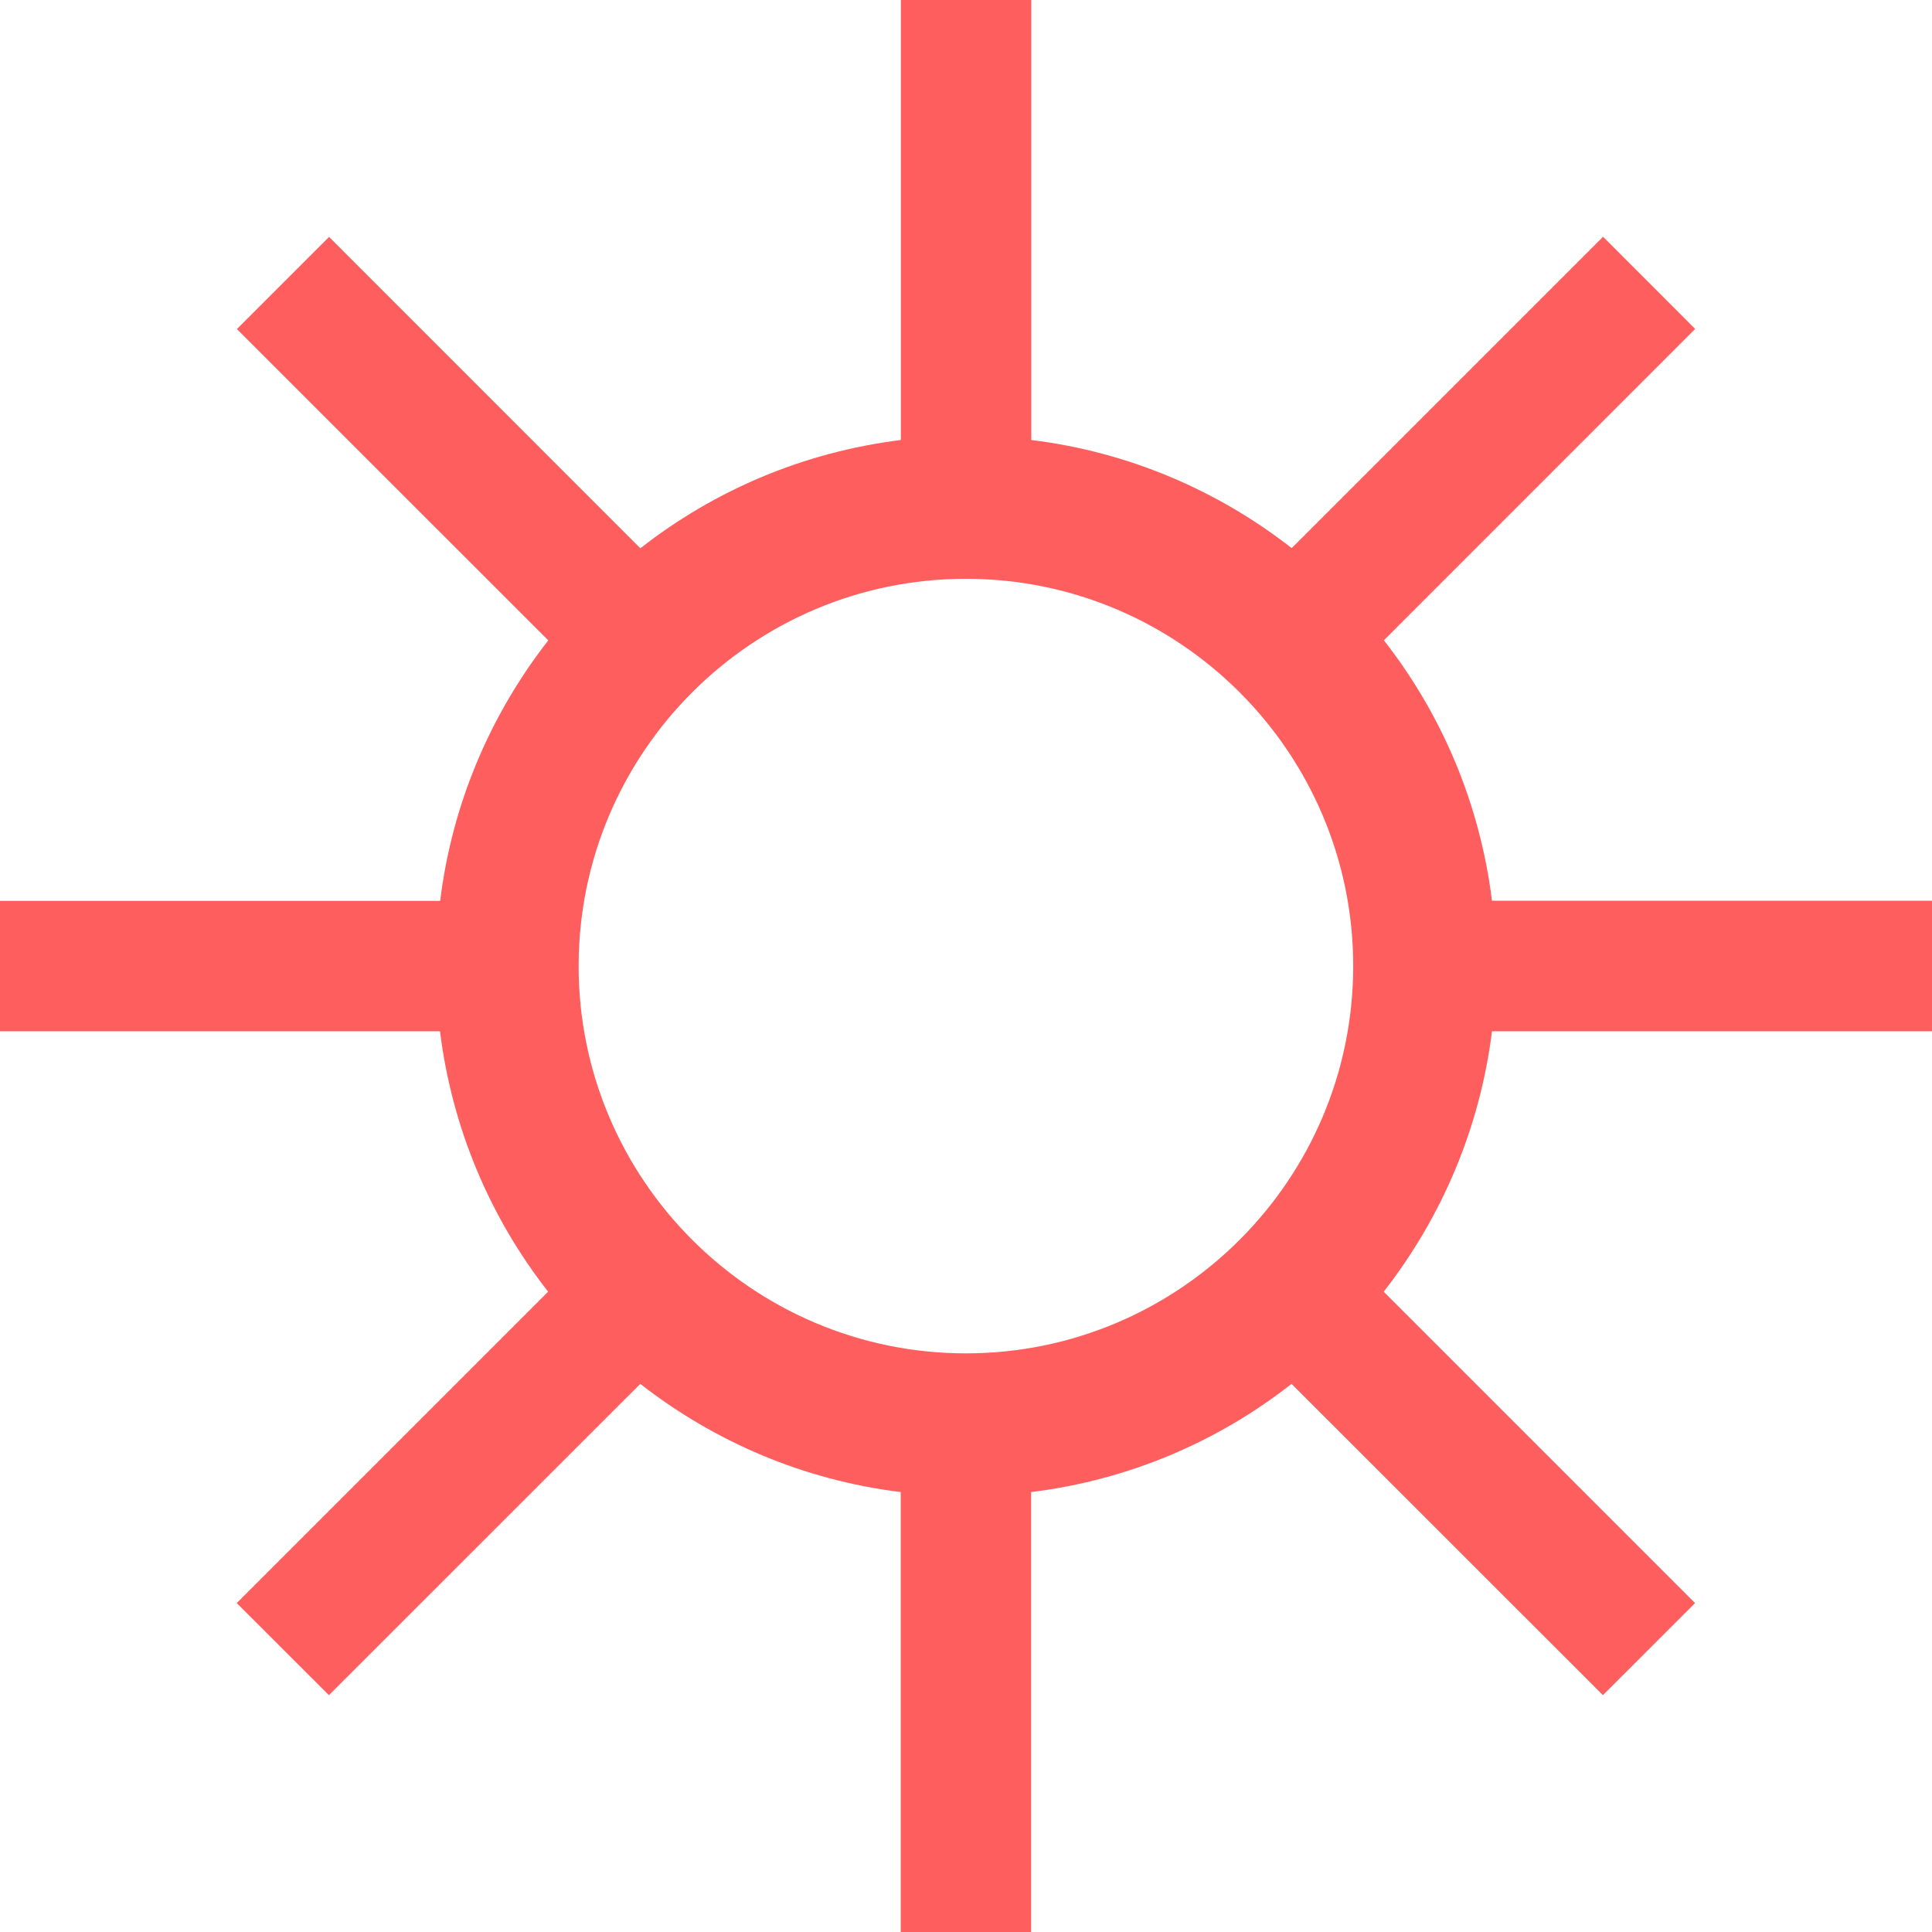 <svg width="24" height="24" viewBox="0 0 24 24" fill="none" xmlns="http://www.w3.org/2000/svg">
<path d="M24 12.809V11.189H18.534C18.384 9.978 17.907 8.869 17.191 7.954L21.058 4.086L19.914 2.941L16.046 6.809C15.129 6.093 14.02 5.614 12.811 5.466V0H11.191V5.466C9.98 5.616 8.871 6.093 7.955 6.811L4.088 2.943L2.943 4.088L6.811 7.955C6.095 8.872 5.616 9.982 5.468 11.191H0V12.811H5.466C5.616 14.022 6.093 15.131 6.809 16.046L2.941 19.914L4.086 21.058L7.954 17.191C8.871 17.907 9.978 18.386 11.189 18.535V24.002H12.809V18.535C14.02 18.386 15.129 17.909 16.044 17.191L19.912 21.058L21.057 19.914L17.189 16.046C17.905 15.129 18.384 14.02 18.534 12.811H23.998L24 12.809ZM11.999 16.812C9.346 16.812 7.188 14.654 7.188 12.001C7.188 9.348 9.346 7.19 11.999 7.19C14.652 7.19 16.81 9.348 16.81 12.001C16.81 14.654 14.652 16.812 11.999 16.812Z" fill="#FF5E5E"/>
</svg>

